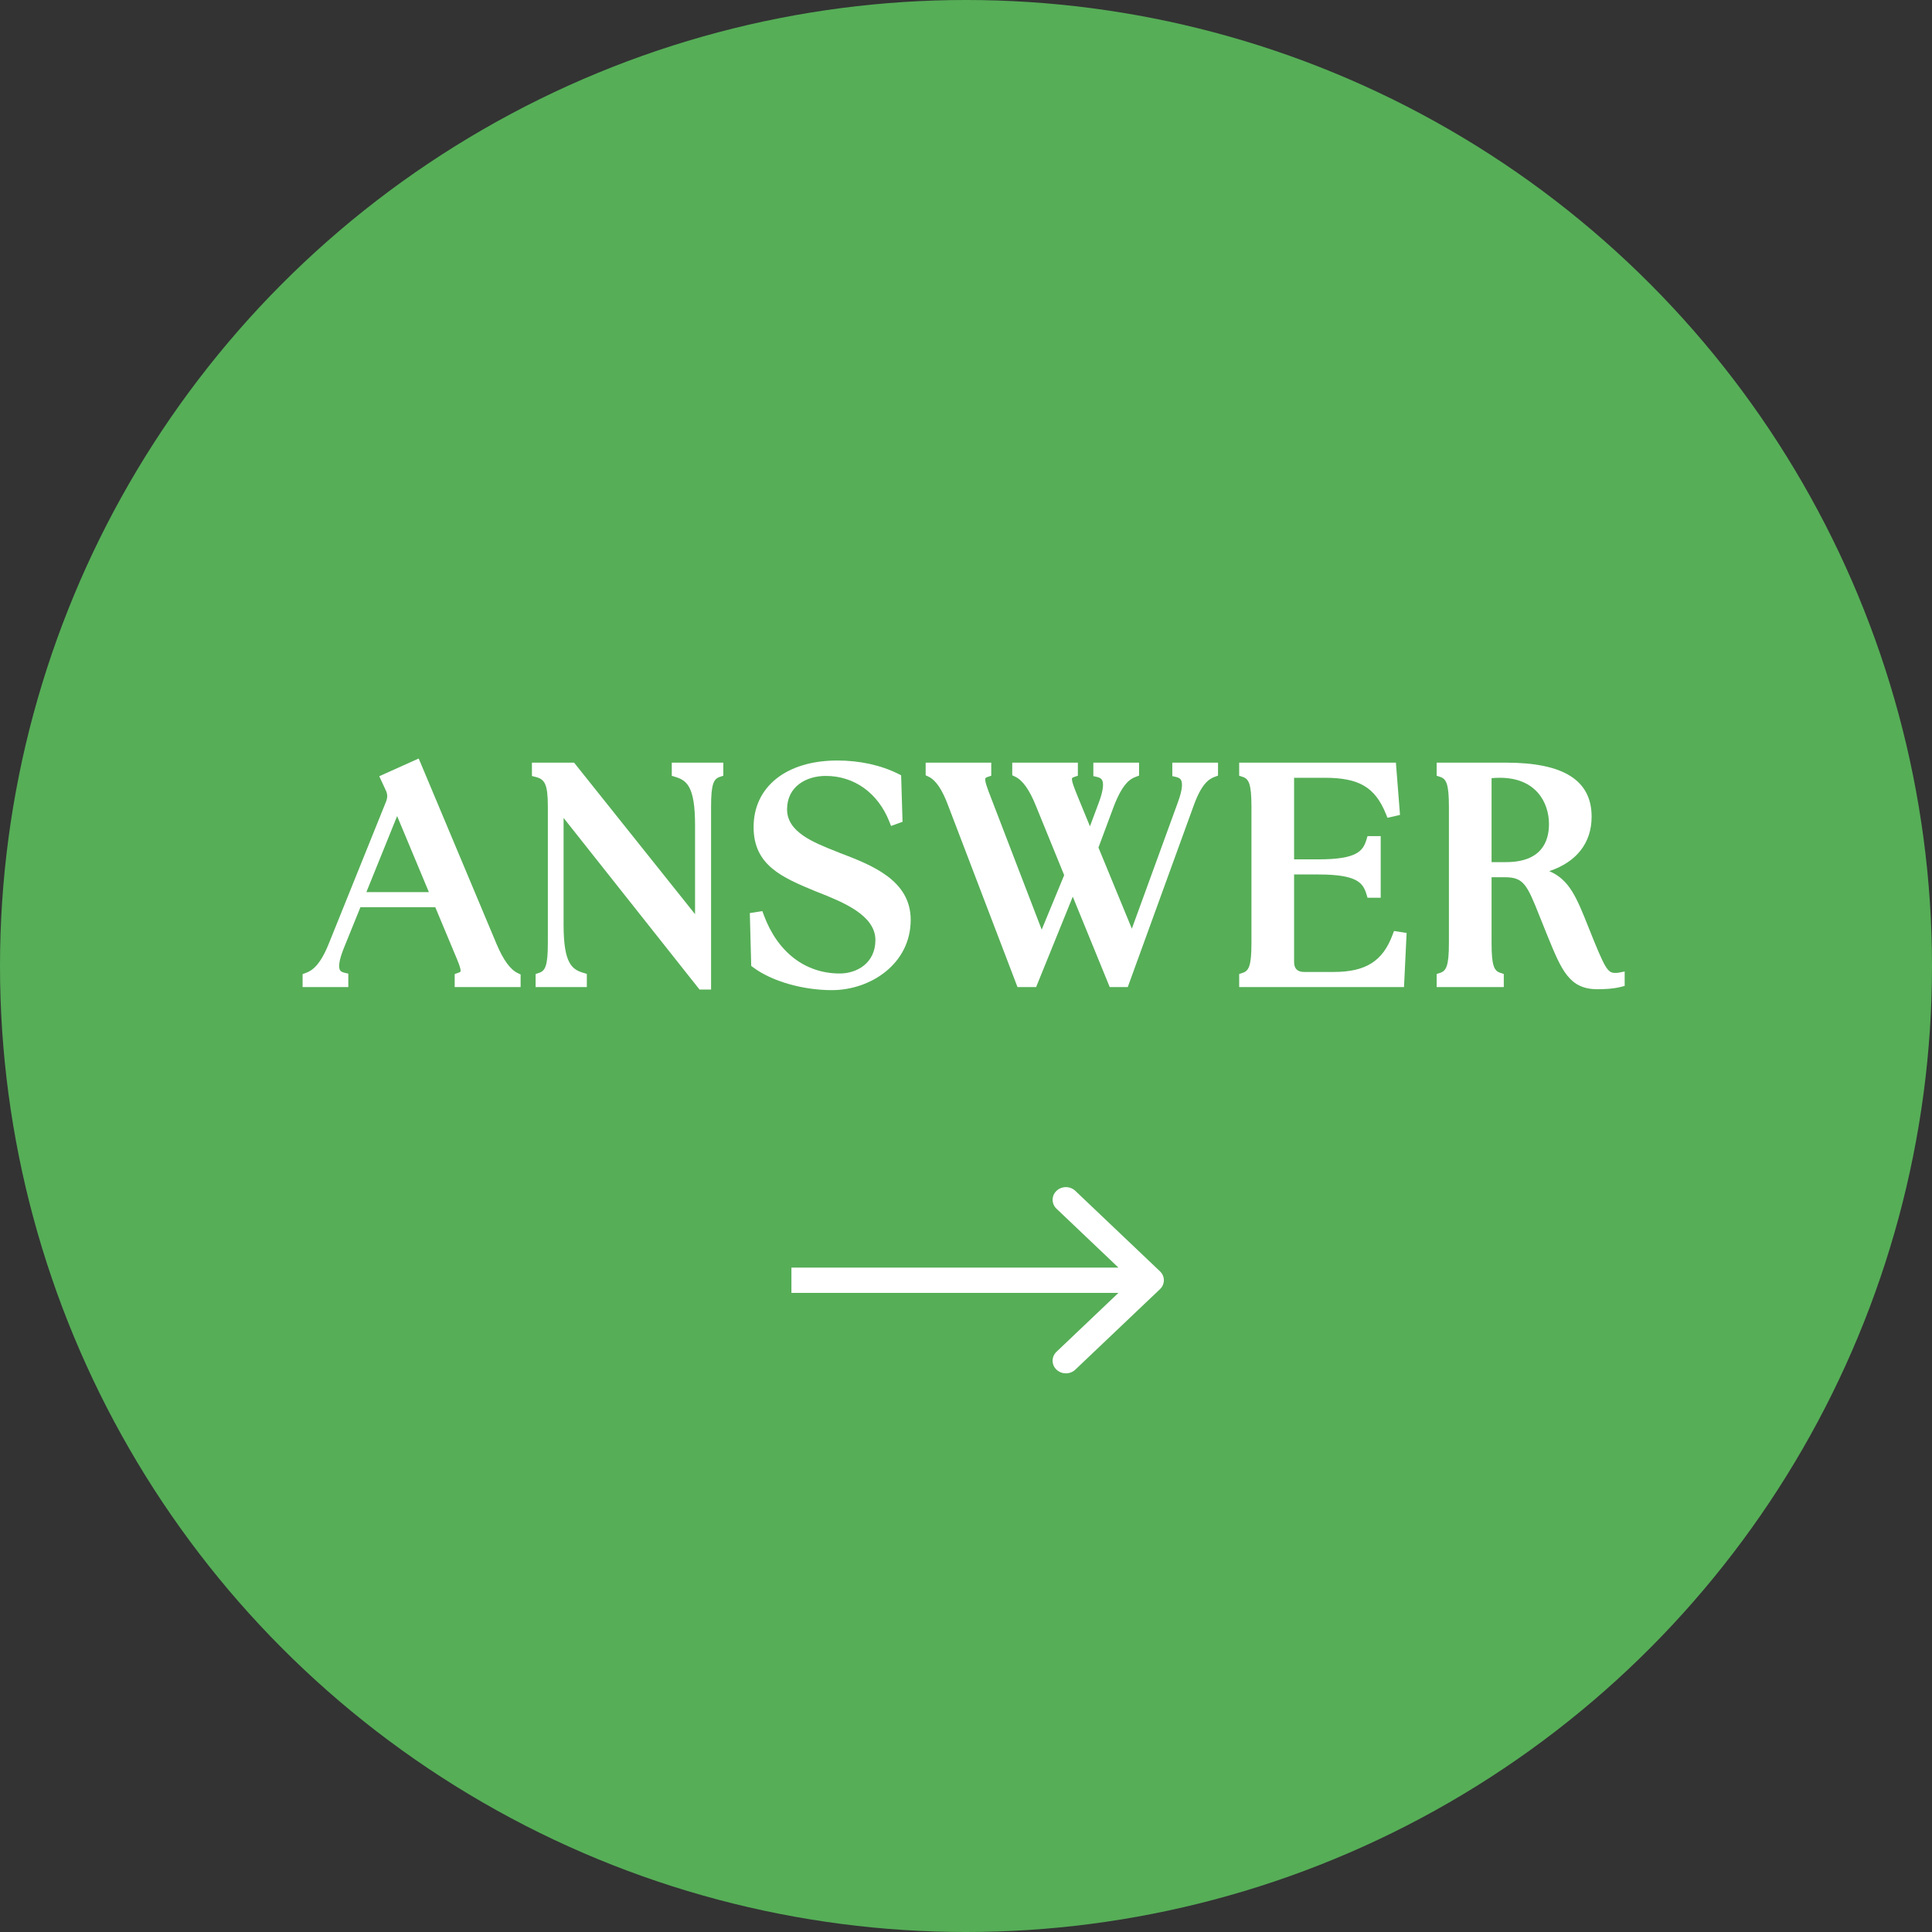 <svg width="83" height="83" viewBox="0 0 83 83" fill="none" xmlns="http://www.w3.org/2000/svg">
<rect x="0" y="0" width="83" height="83" fill="#333333" stroke="none"/>
<circle cx="41.5" cy="41.5" r="41.5" fill="#56AE57"/>
<g clip-path="url(#clip0_14_12748)">
<path d="M19.534 42.406V41.844L19.684 41.794C19.747 41.773 19.776 41.752 19.781 41.74C19.823 41.646 19.664 41.274 19.51 40.913L18.7 38.975H15.484L14.777 40.718C14.535 41.317 14.548 41.566 14.602 41.669C14.621 41.706 14.661 41.758 14.795 41.789L14.964 41.828V42.406H13V41.849L13.144 41.796C13.404 41.701 13.749 41.474 14.12 40.553L16.579 34.453C16.659 34.254 16.654 34.11 16.56 33.923L16.293 33.347L17.988 32.586L21.336 40.563C21.626 41.246 21.922 41.652 22.241 41.804L22.366 41.864V42.406H19.534ZM18.425 38.325L17.061 35.059L15.74 38.325H18.425Z" fill="white"/>
<path d="M30.052 42.511L24.212 35.139V39.727C24.212 41.401 24.577 41.646 25.056 41.792L25.211 41.84V42.406H23.01V41.844L23.16 41.794C23.42 41.708 23.536 41.502 23.536 40.516V34.654C23.536 33.685 23.401 33.478 23.018 33.38L22.852 33.338V32.764H24.663L29.86 39.273V35.443C29.86 33.771 29.494 33.525 29.015 33.377L28.86 33.329V32.764H31.074V33.326L30.924 33.376C30.664 33.462 30.548 33.668 30.548 34.654V42.511H30.052Z" fill="white"/>
<path d="M35.737 42.537C34.481 42.537 33.155 42.154 32.358 41.56L32.273 41.497L32.213 39.226L32.751 39.141L32.813 39.31C33.402 40.906 34.592 41.822 36.079 41.822C36.815 41.822 37.608 41.373 37.608 40.385C37.608 39.31 36.193 38.749 35.161 38.339L34.998 38.275C33.617 37.699 32.375 37.181 32.375 35.534C32.375 33.795 33.788 32.672 35.973 32.672C36.935 32.672 37.842 32.871 38.596 33.248L38.713 33.306L38.774 35.305L38.28 35.484L38.202 35.286C37.715 34.064 36.696 33.334 35.474 33.334C34.647 33.334 33.813 33.779 33.813 34.771C33.813 35.741 34.929 36.185 35.914 36.576L36.055 36.633C37.445 37.163 39.124 37.806 39.124 39.517C39.124 41.407 37.402 42.537 35.737 42.537Z" fill="white"/>
<path d="M47.675 42.406L46.087 38.521L44.512 42.406H43.713L40.741 34.627C40.484 33.928 40.207 33.516 39.891 33.366L39.767 33.306V32.764H42.585V33.326L42.435 33.376C42.38 33.394 42.342 33.416 42.334 33.434C42.288 33.531 42.428 33.895 42.577 34.28L44.752 39.938L45.718 37.598L44.503 34.618C44.225 33.928 43.934 33.519 43.612 33.366L43.487 33.306V32.764H46.306V33.326L46.156 33.376C46.093 33.397 46.064 33.418 46.059 33.43C46.016 33.523 46.165 33.888 46.309 34.242L46.825 35.499L47.209 34.472C47.429 33.88 47.405 33.623 47.346 33.513C47.325 33.472 47.279 33.414 47.141 33.381L46.971 33.342V32.764H48.935V33.321L48.791 33.374C48.532 33.468 48.218 33.692 47.855 34.628L47.19 36.412L48.625 39.897L50.6 34.474C50.821 33.88 50.797 33.623 50.738 33.513C50.716 33.472 50.671 33.414 50.532 33.381L50.363 33.342V32.764H52.327V33.321L52.183 33.374C51.921 33.47 51.608 33.693 51.276 34.623L48.449 42.406H47.675Z" fill="white"/>
<path d="M53.236 42.406V41.844L53.387 41.794C53.647 41.708 53.763 41.502 53.763 40.516V34.654C53.763 33.668 53.647 33.462 53.387 33.376L53.236 33.326V32.764H59.969L60.145 35.009L59.607 35.133L59.537 34.96C59.071 33.819 58.385 33.414 56.913 33.414H55.595V36.919H56.638C58.31 36.919 58.555 36.553 58.703 36.075L58.75 35.92H59.316V38.567H58.75L58.703 38.412C58.556 37.934 58.31 37.568 56.638 37.568H55.595V41.318C55.595 41.617 55.734 41.756 56.033 41.756H57.295C58.67 41.756 59.403 41.295 59.824 40.164L59.887 39.996L60.429 40.081L60.317 42.406H53.236Z" fill="white"/>
<path d="M68.631 42.498C67.42 42.498 67.09 41.691 66.49 40.227L66.148 39.377C65.596 37.981 65.451 37.686 64.635 37.686H64.079V40.517C64.079 41.503 64.194 41.708 64.454 41.794L64.604 41.844V42.406H61.72V41.844L61.87 41.794C62.13 41.708 62.246 41.502 62.246 40.517V34.654C62.246 33.668 62.13 33.462 61.87 33.376L61.72 33.326V32.764H64.7C67.175 32.764 68.377 33.524 68.377 35.087C68.377 36.215 67.726 37.036 66.557 37.425C67.428 37.794 67.733 38.557 68.256 39.87C68.945 41.598 69.06 41.796 69.38 41.796C69.391 41.796 69.402 41.796 69.413 41.796C69.453 41.796 69.495 41.795 69.536 41.787L69.797 41.736V42.355L69.633 42.398C69.303 42.485 68.864 42.498 68.631 42.498ZM64.7 37.037C66.225 37.037 66.545 36.148 66.545 35.403C66.545 34.486 65.993 33.414 64.437 33.414C64.322 33.414 64.201 33.419 64.079 33.429V37.037H64.7Z" fill="white"/>
</g>
<path fill-rule="evenodd" clip-rule="evenodd" d="M46.196 51.159L49.833 54.616C50.056 54.828 50.056 55.172 49.833 55.384L46.196 58.841C45.973 59.053 45.611 59.053 45.388 58.841C45.165 58.629 45.165 58.285 45.388 58.073L48.049 55.543H34V54.457H48.049L45.388 51.927C45.165 51.715 45.165 51.371 45.388 51.159C45.611 50.947 45.973 50.947 46.196 51.159Z" fill="white"/>
<defs>
<clipPath id="clip0_14_12748">
<rect width="57" height="11" fill="white" transform="translate(13 32)"/>
</clipPath>
</defs>
</svg>
